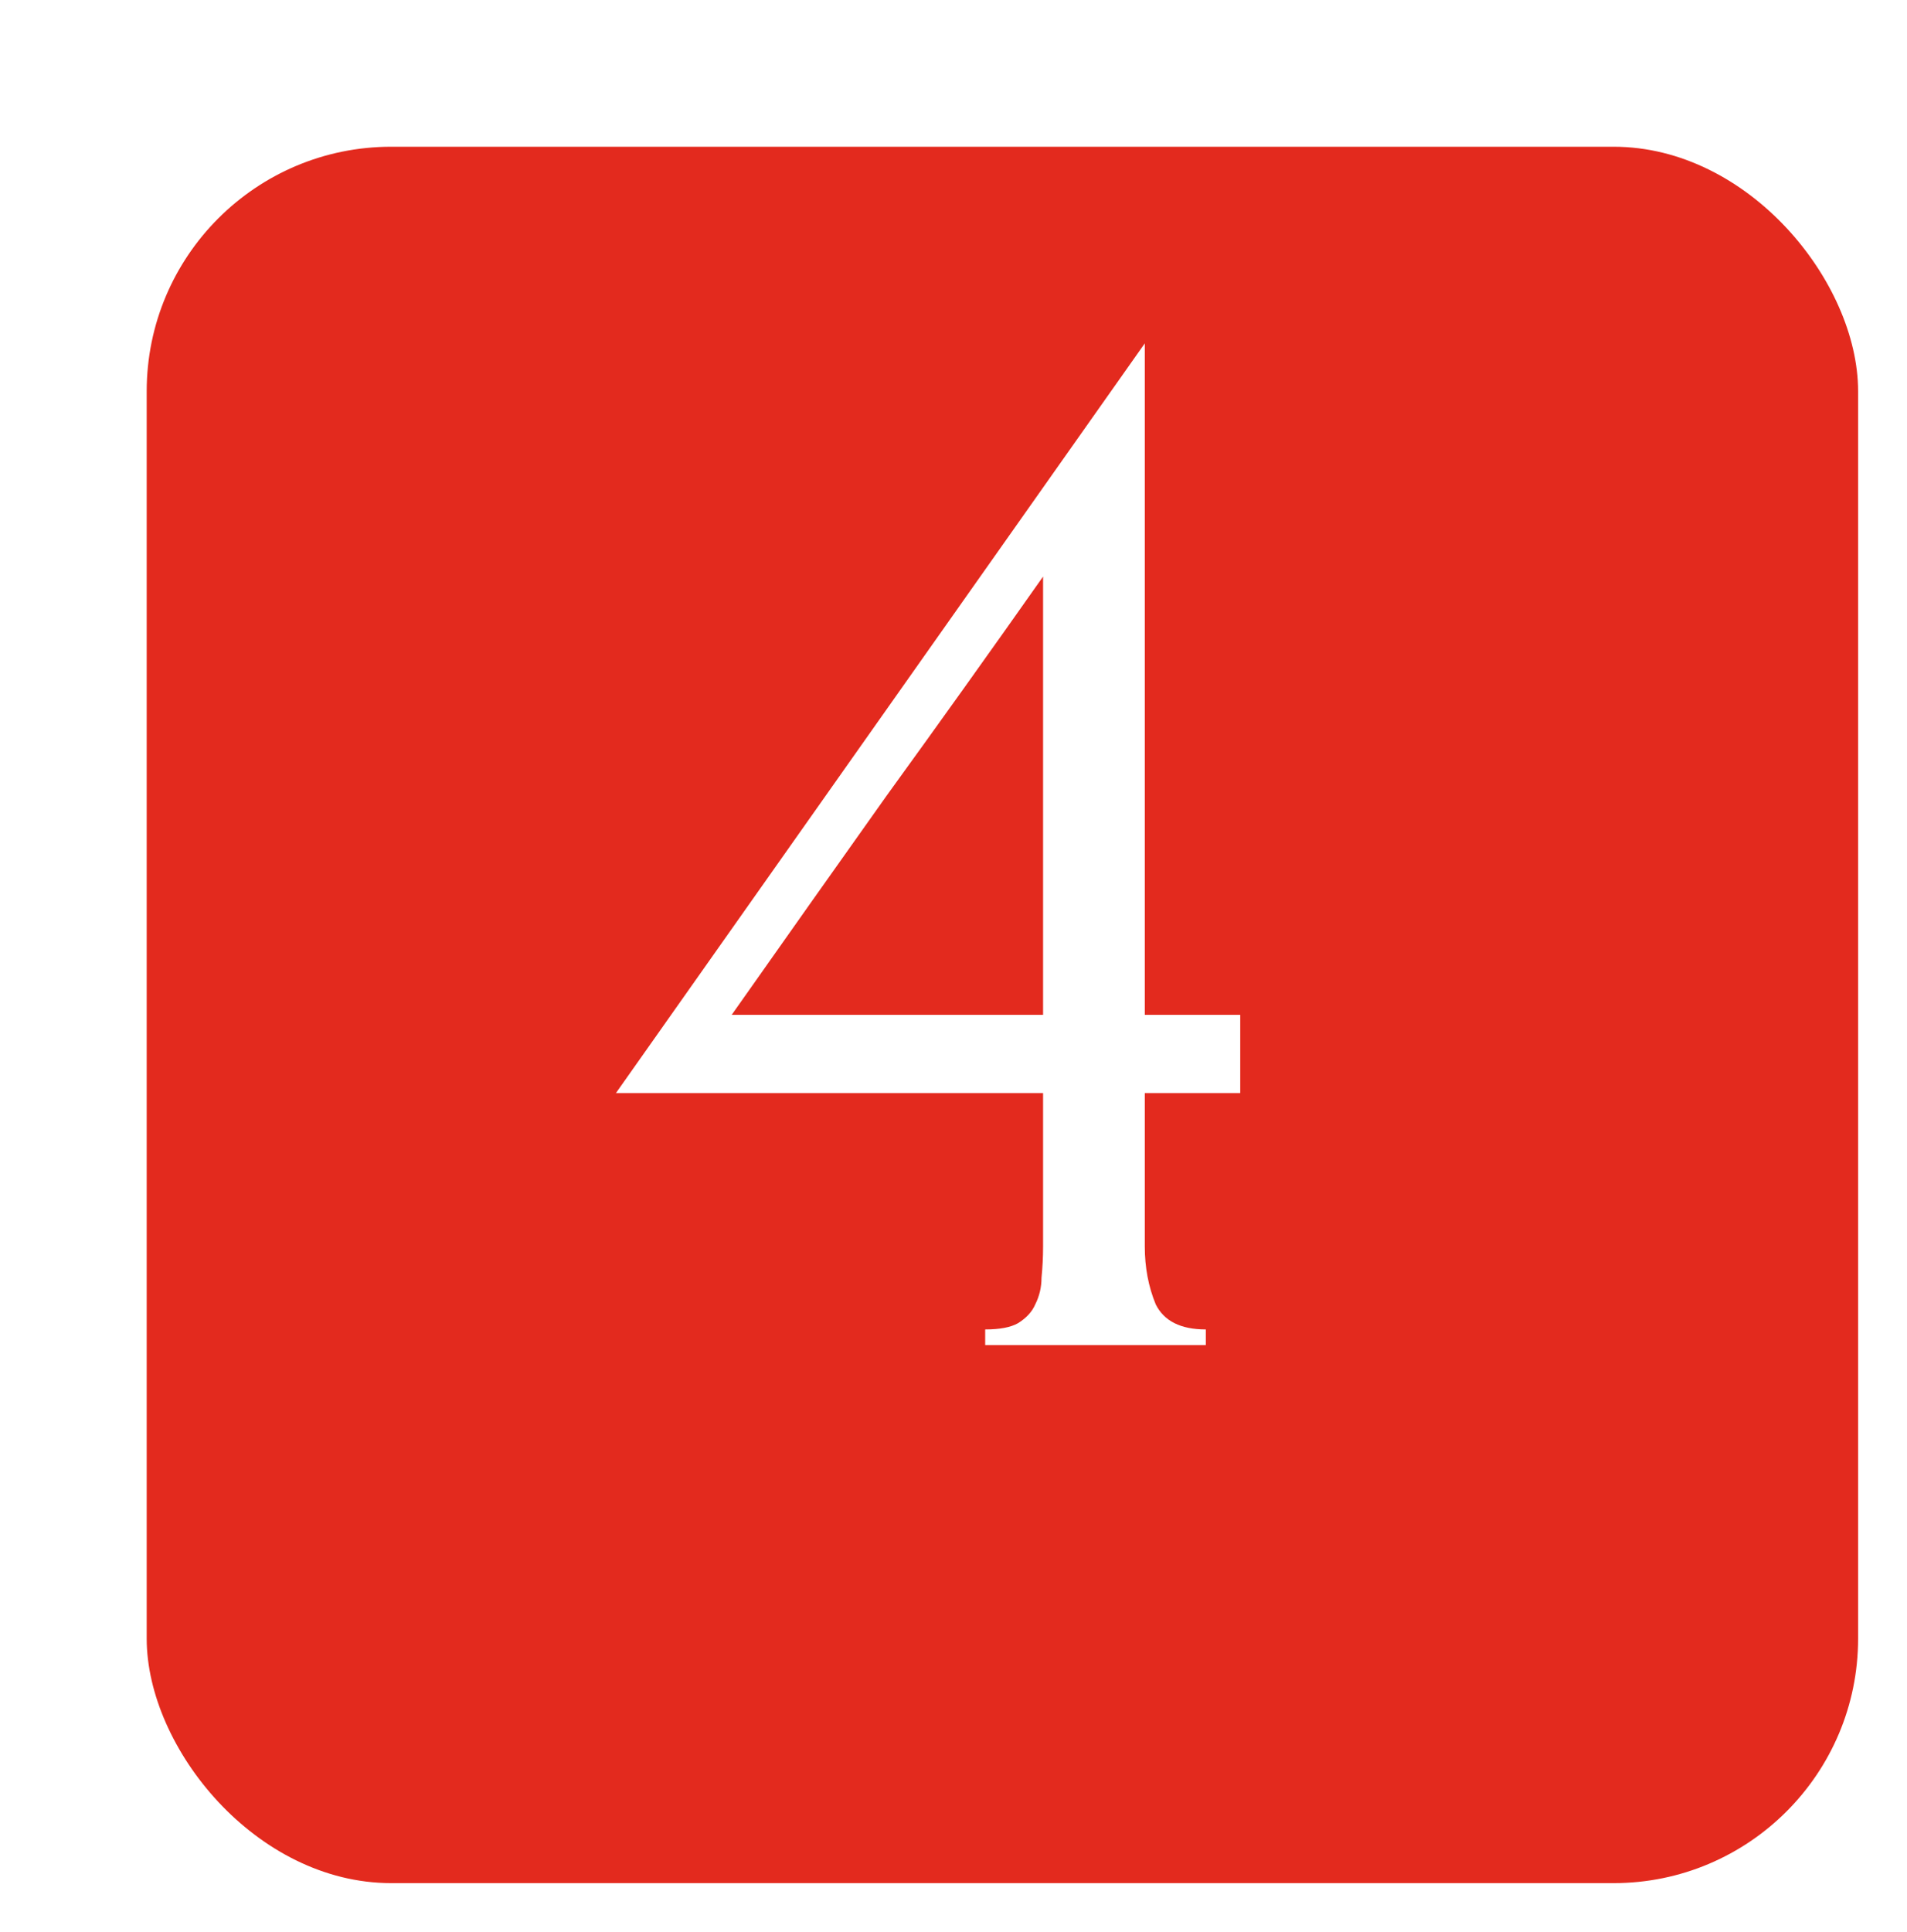 <?xml version="1.0" encoding="UTF-8"?> <svg xmlns="http://www.w3.org/2000/svg" width="78" height="79" viewBox="0 0 78 79" fill="none"><g filter="url(#filter0_di_485_12)"><rect x="4" width="70" height="71" rx="10" fill="#E32A1E"></rect></g><path d="M40.296 55V54.36C40.893 54.36 41.341 54.275 41.64 54.104C41.981 53.891 42.216 53.635 42.344 53.336C42.515 52.995 42.6 52.632 42.6 52.248C42.643 51.821 42.664 51.395 42.664 50.968V44.696H25.192L46.824 14.04V41.496H50.728V44.696H46.824V50.968C46.824 51.821 46.973 52.611 47.272 53.336C47.613 54.019 48.296 54.36 49.32 54.36V55H40.296ZM42.664 23.576C40.531 26.605 38.397 29.592 36.264 32.536C34.173 35.48 32.061 38.467 29.928 41.496H42.664V23.576Z" fill="white"></path><defs><filter id="filter0_di_485_12" x="0" y="0" width="78" height="79" filterUnits="userSpaceOnUse" color-interpolation-filters="sRGB"><feFlood flood-opacity="0" result="BackgroundImageFix"></feFlood><feColorMatrix in="SourceAlpha" type="matrix" values="0 0 0 0 0 0 0 0 0 0 0 0 0 0 0 0 0 0 127 0" result="hardAlpha"></feColorMatrix><feOffset dy="4"></feOffset><feGaussianBlur stdDeviation="2"></feGaussianBlur><feComposite in2="hardAlpha" operator="out"></feComposite><feColorMatrix type="matrix" values="0 0 0 0 0 0 0 0 0 0 0 0 0 0 0 0 0 0 0.25 0"></feColorMatrix><feBlend mode="normal" in2="BackgroundImageFix" result="effect1_dropShadow_485_12"></feBlend><feBlend mode="normal" in="SourceGraphic" in2="effect1_dropShadow_485_12" result="shape"></feBlend><feColorMatrix in="SourceAlpha" type="matrix" values="0 0 0 0 0 0 0 0 0 0 0 0 0 0 0 0 0 0 127 0" result="hardAlpha"></feColorMatrix><feMorphology radius="2" operator="erode" in="SourceAlpha" result="effect2_innerShadow_485_12"></feMorphology><feOffset dx="2" dy="2"></feOffset><feGaussianBlur stdDeviation="13.75"></feGaussianBlur><feComposite in2="hardAlpha" operator="arithmetic" k2="-1" k3="1"></feComposite><feColorMatrix type="matrix" values="0 0 0 0 1 0 0 0 0 1 0 0 0 0 1 0 0 0 0.3 0"></feColorMatrix><feBlend mode="normal" in2="shape" result="effect2_innerShadow_485_12"></feBlend></filter></defs></svg> 